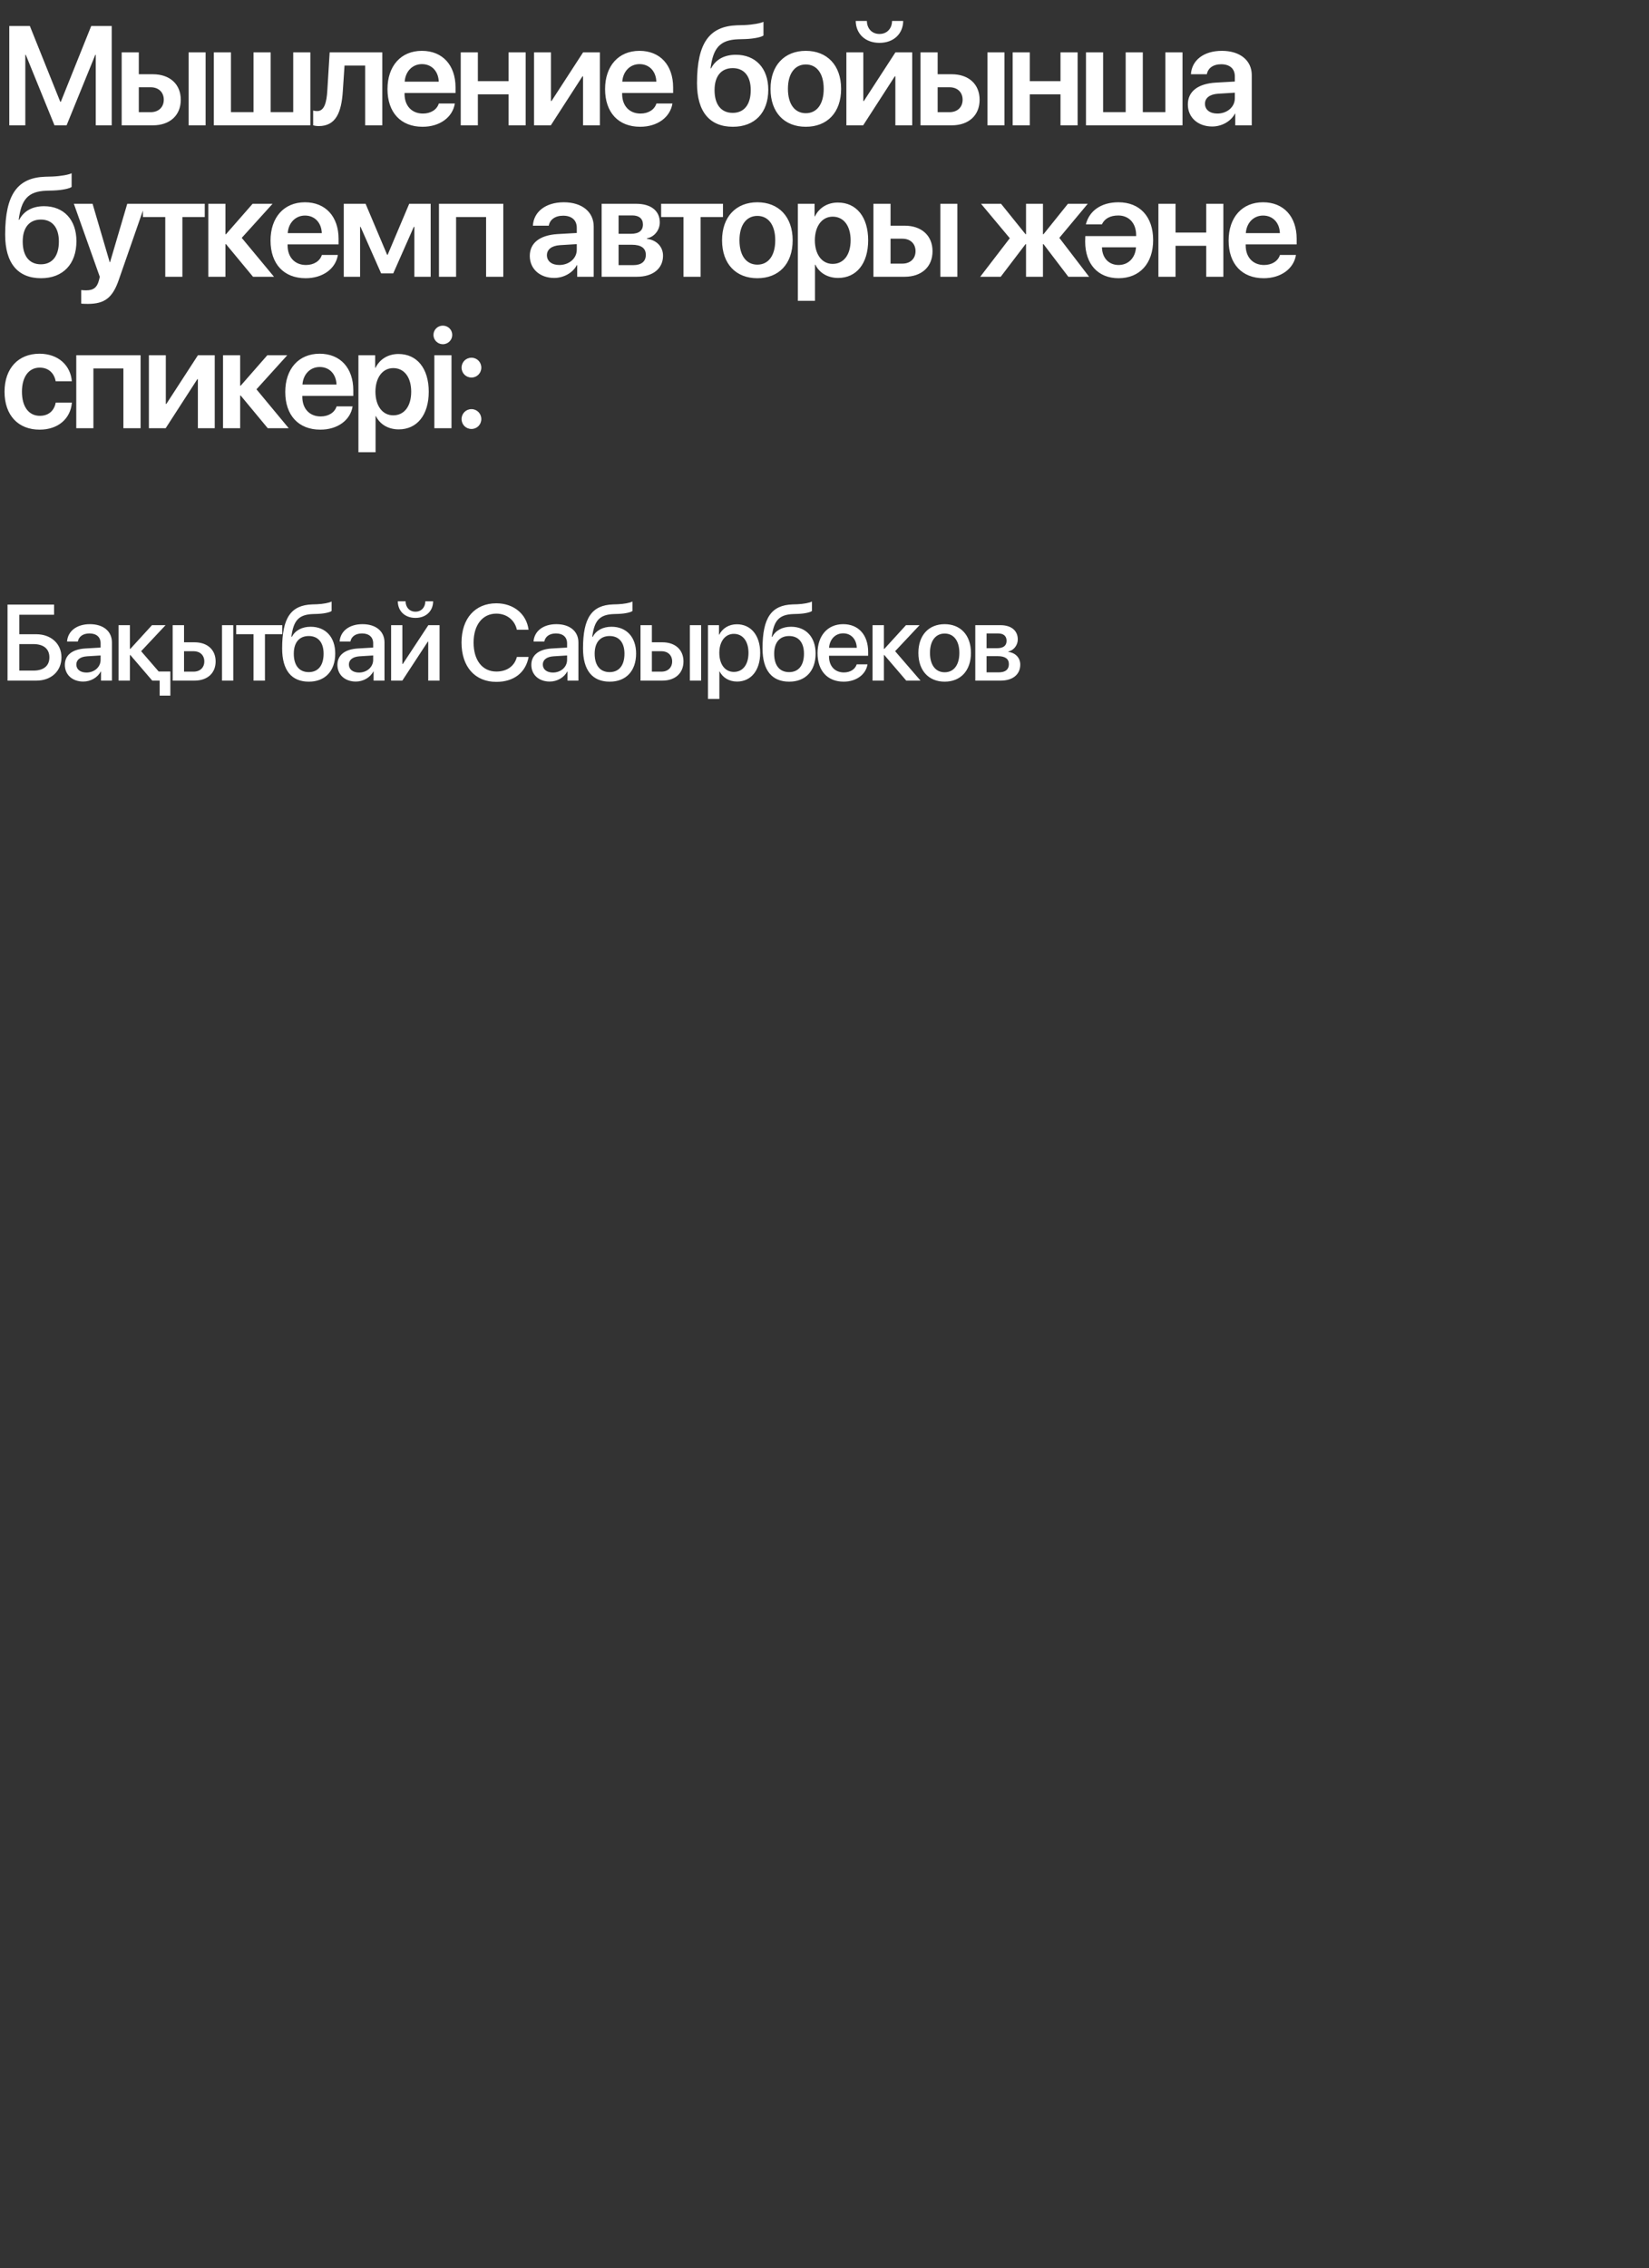 <?xml version="1.0" encoding="UTF-8"?> <svg xmlns="http://www.w3.org/2000/svg" viewBox="0 0 948.00 1303.00"><rect x="0" y="0" width="948.00" height="1303.00" fill="#333333" stroke="none"/><path fill="white" stroke="none" fill-opacity="1" stroke-width="1" stroke-opacity="1" id="tSvg14b7d6ac5bb" title="Path 1" d="M64.231 72C61.172 72 58.113 72 55.055 72C55.055 58.5 55.055 45 55.055 31.5C54.962 31.5 54.87 31.5 54.778 31.5C49.28 45 43.783 58.5 38.285 72C35.965 72 33.645 72 31.324 72C25.827 58.5 20.329 45 14.832 31.5C14.739 31.5 14.647 31.5 14.555 31.5C14.555 45 14.555 58.5 14.555 72C11.483 72 8.411 72 5.339 72C5.339 52.976 5.339 33.952 5.339 14.928C9.281 14.928 13.223 14.928 17.165 14.928C22.992 29.443 28.819 43.959 34.647 58.474C34.752 58.474 34.857 58.474 34.963 58.474C40.79 43.959 46.617 29.443 52.444 14.928C56.373 14.928 60.302 14.928 64.231 14.928C64.231 33.952 64.231 52.976 64.231 72ZM108.432 72C108.432 58.025 108.432 44.051 108.432 30.076C111.688 30.076 114.945 30.076 118.201 30.076C118.201 44.051 118.201 58.025 118.201 72C114.945 72 111.688 72 108.432 72ZM86.6 50.128C84.333 50.128 82.065 50.128 79.798 50.128C79.798 54.901 79.798 59.673 79.798 64.446C82.065 64.446 84.333 64.446 86.6 64.446C91.188 64.446 94.155 61.559 94.155 57.287C94.155 52.976 91.149 50.128 86.6 50.128ZM69.95 72C69.95 58.025 69.95 44.051 69.95 30.076C73.232 30.076 76.515 30.076 79.798 30.076C79.798 34.269 79.798 38.461 79.798 42.653C82.487 42.653 85.177 42.653 87.866 42.653C97.635 42.653 103.924 48.349 103.924 57.327C103.924 66.305 97.635 72 87.866 72C81.894 72 75.922 72 69.95 72ZM122.932 72C122.932 58.025 122.932 44.051 122.932 30.076C126.215 30.076 129.497 30.076 132.78 30.076C132.78 41.52 132.78 52.963 132.78 64.406C137.104 64.406 141.429 64.406 145.753 64.406C145.753 52.963 145.753 41.52 145.753 30.076C149.036 30.076 152.318 30.076 155.601 30.076C155.601 41.52 155.601 52.963 155.601 64.406C159.925 64.406 164.249 64.406 168.573 64.406C168.573 52.963 168.573 41.52 168.573 30.076C171.856 30.076 175.138 30.076 178.421 30.076C178.421 44.051 178.421 58.025 178.421 72C159.925 72 141.428 72 122.932 72ZM197.074 52.462C196.283 64.604 193.079 72.435 183.231 72.435C181.688 72.435 180.541 72.158 180.027 71.96C180.027 69.139 180.027 66.318 180.027 63.497C180.423 63.615 181.253 63.813 182.361 63.813C186.434 63.813 187.779 58.909 188.175 51.948C188.623 44.657 189.071 37.367 189.519 30.076C199.605 30.076 209.69 30.076 219.776 30.076C219.776 44.051 219.776 58.025 219.776 72C216.493 72 213.211 72 209.928 72C209.928 60.557 209.928 49.113 209.928 37.67C205.973 37.67 202.017 37.67 198.062 37.67C197.733 42.601 197.403 47.531 197.074 52.462ZM242.581 36.839C237.044 36.839 233.049 41.071 232.654 46.925C239.18 46.925 245.705 46.925 252.231 46.925C252.033 40.992 248.237 36.839 242.581 36.839ZM252.271 59.462C255.343 59.462 258.414 59.462 261.486 59.462C260.22 67.373 252.864 72.831 242.937 72.831C230.36 72.831 222.766 64.564 222.766 51.196C222.766 37.947 230.439 29.206 242.541 29.206C254.446 29.206 261.882 37.472 261.882 50.208C261.882 51.275 261.882 52.343 261.882 53.411C252.113 53.411 242.343 53.411 232.574 53.411C232.574 53.609 232.574 53.807 232.574 54.004C232.574 60.728 236.688 65.237 243.134 65.237C247.722 65.237 251.203 62.943 252.271 59.462ZM292.359 72C292.359 66.067 292.359 60.135 292.359 54.202C286.479 54.202 280.6 54.202 274.72 54.202C274.72 60.135 274.72 66.067 274.72 72C271.437 72 268.155 72 264.872 72C264.872 58.025 264.872 44.051 264.872 30.076C268.155 30.076 271.437 30.076 274.72 30.076C274.72 35.587 274.72 41.098 274.72 46.608C280.6 46.608 286.479 46.608 292.359 46.608C292.359 41.098 292.359 35.587 292.359 30.076C295.642 30.076 298.925 30.076 302.208 30.076C302.208 44.051 302.208 58.025 302.208 72C298.925 72 295.642 72 292.359 72ZM316.667 72C313.45 72 310.234 72 307.017 72C307.017 58.025 307.017 44.051 307.017 30.076C310.26 30.076 313.503 30.076 316.746 30.076C316.746 39.397 316.746 48.718 316.746 58.039C316.852 58.039 316.957 58.039 317.063 58.039C323.114 48.718 329.166 39.397 335.217 30.076C338.434 30.076 341.65 30.076 344.867 30.076C344.867 44.051 344.867 58.025 344.867 72C341.637 72 338.407 72 335.177 72C335.177 62.613 335.177 53.227 335.177 43.84C335.072 43.84 334.966 43.84 334.861 43.84C328.796 53.227 322.732 62.613 316.667 72ZM367.672 36.839C362.135 36.839 358.14 41.071 357.745 46.925C364.271 46.925 370.796 46.925 377.322 46.925C377.125 40.992 373.328 36.839 367.672 36.839ZM377.362 59.462C380.434 59.462 383.505 59.462 386.577 59.462C385.312 67.373 377.955 72.831 368.028 72.831C355.451 72.831 347.857 64.564 347.857 51.196C347.857 37.947 355.53 29.206 367.632 29.206C379.537 29.206 386.973 37.472 386.973 50.208C386.973 51.275 386.973 52.343 386.973 53.411C377.204 53.411 367.435 53.411 357.666 53.411C357.666 53.609 357.666 53.807 357.666 54.004C357.666 60.728 361.779 65.237 368.226 65.237C372.814 65.237 376.294 62.943 377.362 59.462ZM421.35 72.831C408.061 72.831 400.705 64.288 400.705 47.795C400.705 24.381 408.022 15.086 423.684 14.533C425.094 14.493 426.505 14.454 427.916 14.414C432.78 14.216 437.368 13.346 438.911 12.516C438.911 15.139 438.911 17.763 438.911 20.386C438.041 21.177 433.927 22.245 428.509 22.443C427.151 22.482 425.793 22.522 424.435 22.561C413.598 22.918 409.96 27.901 408.496 39.252C408.601 39.252 408.707 39.252 408.813 39.252C411.423 34.229 416.367 31.46 423.051 31.46C434.402 31.46 441.679 39.252 441.679 51.552C441.679 64.723 433.927 72.831 421.35 72.831ZM421.232 64.841C427.758 64.841 431.594 60.135 431.594 51.75C431.594 43.721 427.758 39.133 421.232 39.133C414.666 39.133 410.79 43.721 410.79 51.75C410.79 60.135 414.627 64.841 421.232 64.841ZM463.258 72.831C450.958 72.831 442.969 64.644 442.969 51.038C442.969 37.512 451.037 29.206 463.258 29.206C475.479 29.206 483.548 37.472 483.548 51.038C483.548 64.644 475.559 72.831 463.258 72.831ZM463.258 65.039C469.507 65.039 473.542 59.977 473.542 51.038C473.542 42.139 469.507 37.037 463.258 37.037C457.049 37.037 452.975 42.139 452.975 51.038C452.975 59.977 457.009 65.039 463.258 65.039ZM496.228 72C493.011 72 489.794 72 486.577 72C486.577 58.025 486.577 44.051 486.577 30.076C489.82 30.076 493.063 30.076 496.307 30.076C496.307 39.397 496.307 48.718 496.307 58.039C496.412 58.039 496.517 58.039 496.623 58.039C502.674 48.718 508.726 39.397 514.777 30.076C517.994 30.076 521.211 30.076 524.428 30.076C524.428 44.051 524.428 58.025 524.428 72C521.198 72 517.968 72 514.738 72C514.738 62.613 514.738 53.227 514.738 43.84C514.632 43.84 514.527 43.84 514.421 43.84C508.356 53.227 502.292 62.613 496.228 72ZM491.956 12.041C494.092 12.041 496.228 12.041 498.364 12.041C498.403 16.233 501.132 19.516 505.601 19.516C510.071 19.516 512.8 16.233 512.839 12.041C514.975 12.041 517.11 12.041 519.246 12.041C519.167 19.279 513.907 24.618 505.601 24.618C497.296 24.618 492.035 19.279 491.956 12.041ZM567.68 72C567.68 58.025 567.68 44.051 567.68 30.076C570.936 30.076 574.192 30.076 577.449 30.076C577.449 44.051 577.449 58.025 577.449 72C574.192 72 570.936 72 567.68 72ZM545.848 50.128C543.581 50.128 541.313 50.128 539.046 50.128C539.046 54.901 539.046 59.673 539.046 64.446C541.313 64.446 543.581 64.446 545.848 64.446C550.436 64.446 553.402 61.559 553.402 57.287C553.402 52.976 550.397 50.128 545.848 50.128ZM529.197 72C529.197 58.025 529.197 44.051 529.197 30.076C532.48 30.076 535.763 30.076 539.046 30.076C539.046 34.269 539.046 38.461 539.046 42.653C541.735 42.653 544.424 42.653 547.114 42.653C556.883 42.653 563.172 48.349 563.172 57.327C563.172 66.305 556.883 72 547.114 72C541.141 72 535.169 72 529.197 72ZM609.667 72C609.667 66.067 609.667 60.135 609.667 54.202C603.787 54.202 597.908 54.202 592.028 54.202C592.028 60.135 592.028 66.067 592.028 72C588.745 72 585.462 72 582.18 72C582.18 58.025 582.18 44.051 582.18 30.076C585.462 30.076 588.745 30.076 592.028 30.076C592.028 35.587 592.028 41.098 592.028 46.608C597.908 46.608 603.787 46.608 609.667 46.608C609.667 41.098 609.667 35.587 609.667 30.076C612.95 30.076 616.233 30.076 619.516 30.076C619.516 44.051 619.516 58.025 619.516 72C616.233 72 612.95 72 609.667 72ZM624.325 72C624.325 58.025 624.325 44.051 624.325 30.076C627.607 30.076 630.89 30.076 634.173 30.076C634.173 41.52 634.173 52.963 634.173 64.406C638.497 64.406 642.822 64.406 647.146 64.406C647.146 52.963 647.146 41.52 647.146 30.076C650.428 30.076 653.711 30.076 656.994 30.076C656.994 41.52 656.994 52.963 656.994 64.406C661.318 64.406 665.642 64.406 669.966 64.406C669.966 52.963 669.966 41.52 669.966 30.076C673.249 30.076 676.532 30.076 679.815 30.076C679.815 44.051 679.815 58.025 679.815 72C661.318 72 642.822 72 624.325 72ZM699.851 65.237C705.428 65.237 709.897 61.519 709.897 56.456C709.897 55.389 709.897 54.321 709.897 53.253C706.667 53.451 703.437 53.648 700.207 53.846C695.461 54.163 692.732 56.298 692.732 59.621C692.732 63.062 695.58 65.237 699.851 65.237ZM696.885 72.672C688.777 72.672 682.884 67.57 682.884 60.016C682.884 52.581 688.619 48.111 698.823 47.478C702.514 47.268 706.206 47.057 709.897 46.846C709.897 45.844 709.897 44.842 709.897 43.84C709.897 39.45 706.931 36.919 702.066 36.919C697.399 36.919 694.433 39.173 693.8 42.653C690.755 42.653 687.709 42.653 684.664 42.653C685.099 34.822 691.783 29.206 702.461 29.206C712.863 29.206 719.626 34.704 719.626 43.128C719.626 52.752 719.626 62.376 719.626 72C716.462 72 713.298 72 710.134 72C710.134 69.772 710.134 67.544 710.134 65.316C710.068 65.316 710.003 65.316 709.937 65.316C707.524 69.864 702.264 72.672 696.885 72.672ZM23.612 159.831C10.323 159.831 2.966 151.288 2.966 134.795C2.966 111.381 10.283 102.086 25.945 101.533C27.356 101.493 28.767 101.454 30.177 101.414C35.042 101.216 39.63 100.346 41.172 99.516C41.172 102.139 41.172 104.763 41.172 107.386C40.302 108.177 36.189 109.245 30.77 109.443C29.413 109.483 28.055 109.522 26.697 109.562C15.86 109.917 12.221 114.901 10.758 126.252C10.863 126.252 10.969 126.252 11.074 126.252C13.685 121.229 18.628 118.46 25.312 118.46C36.664 118.46 43.941 126.252 43.941 138.552C43.941 151.723 36.189 159.831 23.612 159.831ZM23.493 151.841C30.019 151.841 33.855 147.135 33.855 138.75C33.855 130.721 30.019 126.133 23.493 126.133C16.928 126.133 13.052 130.721 13.052 138.75C13.052 147.135 16.888 151.841 23.493 151.841ZM50.57 174.583C49.976 174.583 47.208 174.543 46.694 174.425C46.694 171.828 46.694 169.23 46.694 166.633C47.208 166.752 48.948 166.792 49.541 166.792C53.615 166.792 55.711 165.249 56.779 161.373C56.779 161.254 57.412 159.158 57.372 159.04C52.402 145.052 47.432 131.064 42.462 117.076C46.048 117.076 49.634 117.076 53.219 117.076C56.502 128.256 59.785 139.435 63.068 150.615C63.134 150.615 63.2 150.615 63.265 150.615C66.561 139.435 69.857 128.256 73.153 117.076C76.607 117.076 80.061 117.076 83.515 117.076C78.453 131.604 73.39 146.133 68.328 160.661C64.768 171.063 60.141 174.583 50.57 174.583ZM117.711 117.076C117.711 119.607 117.711 122.139 117.711 124.67C113.426 124.67 109.142 124.67 104.857 124.67C104.857 136.113 104.857 147.557 104.857 159C101.574 159 98.292 159 95.009 159C95.009 147.557 95.009 136.113 95.009 124.67C90.724 124.67 86.439 124.67 82.155 124.67C82.155 122.139 82.155 119.607 82.155 117.076C94.007 117.076 105.859 117.076 117.711 117.076ZM138.974 136.654C145.157 144.103 151.34 151.551 157.523 159C153.502 159 149.481 159 145.46 159C140.279 152.751 135.097 146.502 129.916 140.253C129.811 140.253 129.705 140.253 129.6 140.253C129.6 146.502 129.6 152.751 129.6 159C126.317 159 123.035 159 119.752 159C119.752 145.025 119.752 131.051 119.752 117.076C123.035 117.076 126.317 117.076 129.6 117.076C129.6 122.903 129.6 128.731 129.6 134.558C129.705 134.558 129.811 134.558 129.916 134.558C135.018 128.731 140.121 122.903 145.223 117.076C149.046 117.076 152.869 117.076 156.692 117.076C150.786 123.602 144.88 130.128 138.974 136.654ZM175.344 123.839C169.807 123.839 165.813 128.071 165.417 133.925C171.943 133.925 178.469 133.925 184.995 133.925C184.797 127.992 181 123.839 175.344 123.839ZM185.034 146.462C188.106 146.462 191.178 146.462 194.25 146.462C192.984 154.373 185.628 159.831 175.7 159.831C163.123 159.831 155.529 151.564 155.529 138.196C155.529 124.947 163.202 116.206 175.305 116.206C187.21 116.206 194.645 124.472 194.645 137.208C194.645 138.276 194.645 139.343 194.645 140.411C184.876 140.411 175.107 140.411 165.338 140.411C165.338 140.609 165.338 140.806 165.338 141.004C165.338 147.728 169.451 152.237 175.898 152.237C180.486 152.237 183.967 149.943 185.034 146.462ZM207.009 159C203.884 159 200.76 159 197.635 159C197.635 145.025 197.635 131.051 197.635 117.076C201.814 117.076 205.994 117.076 210.173 117.076C214.299 126.832 218.426 136.588 222.552 146.344C222.658 146.344 222.763 146.344 222.869 146.344C226.995 136.588 231.122 126.832 235.248 117.076C239.361 117.076 243.475 117.076 247.588 117.076C247.588 131.051 247.588 145.025 247.588 159C244.463 159 241.339 159 238.214 159C238.214 149.442 238.214 139.884 238.214 130.326C238.109 130.326 238.003 130.326 237.898 130.326C233.956 139.238 230.014 148.15 226.072 157.062C223.752 157.062 221.431 157.062 219.111 157.062C215.169 148.15 211.228 139.238 207.286 130.326C207.194 130.326 207.101 130.326 207.009 130.326C207.009 139.884 207.009 149.442 207.009 159ZM279.45 159C279.45 147.557 279.45 136.113 279.45 124.67C273.702 124.67 267.954 124.67 262.206 124.67C262.206 136.113 262.206 147.557 262.206 159C258.923 159 255.641 159 252.358 159C252.358 145.025 252.358 131.051 252.358 117.076C264.685 117.076 277.011 117.076 289.338 117.076C289.338 131.051 289.338 145.025 289.338 159C286.042 159 282.746 159 279.45 159ZM321.54 152.237C327.117 152.237 331.586 148.519 331.586 143.457C331.586 142.389 331.586 141.321 331.586 140.253C328.356 140.451 325.126 140.648 321.896 140.846C317.15 141.163 314.421 143.298 314.421 146.621C314.421 150.062 317.268 152.237 321.54 152.237ZM318.574 159.672C310.466 159.672 304.573 154.57 304.573 147.016C304.573 139.581 310.308 135.111 320.512 134.479C324.203 134.268 327.895 134.057 331.586 133.846C331.586 132.844 331.586 131.842 331.586 130.84C331.586 126.45 328.62 123.918 323.755 123.918C319.088 123.918 316.121 126.173 315.489 129.653C312.443 129.653 309.398 129.653 306.352 129.653C306.788 121.822 313.472 116.206 324.15 116.206C334.552 116.206 341.315 121.704 341.315 130.128C341.315 139.752 341.315 149.376 341.315 159C338.151 159 334.987 159 331.823 159C331.823 156.772 331.823 154.544 331.823 152.316C331.757 152.316 331.691 152.316 331.625 152.316C329.213 156.864 323.953 159.672 318.574 159.672ZM366.098 159C359.361 159 352.624 159 345.887 159C345.887 145.025 345.887 131.051 345.887 117.076C352.518 117.076 359.15 117.076 365.781 117.076C374.245 117.076 379.308 121.11 379.308 127.794C379.308 132.224 376.104 136.179 371.951 136.891C371.951 136.997 371.951 137.102 371.951 137.208C377.449 137.88 381.167 141.716 381.167 146.897C381.167 154.293 375.392 159 366.098 159ZM355.617 123.76C355.617 127.28 355.617 130.8 355.617 134.32C357.977 134.32 360.336 134.32 362.696 134.32C367.284 134.32 369.618 132.501 369.618 128.981C369.618 125.619 367.403 123.76 363.448 123.76C360.838 123.76 358.227 123.76 355.617 123.76ZM355.617 140.609C355.617 144.511 355.617 148.414 355.617 152.316C358.425 152.316 361.233 152.316 364.041 152.316C368.748 152.316 371.279 150.22 371.279 146.383C371.279 142.547 368.55 140.609 363.25 140.609C360.706 140.609 358.161 140.609 355.617 140.609ZM415.639 117.076C415.639 119.607 415.639 122.139 415.639 124.67C411.354 124.67 407.07 124.67 402.785 124.67C402.785 136.113 402.785 147.557 402.785 159C399.502 159 396.219 159 392.937 159C392.937 147.557 392.937 136.113 392.937 124.67C388.652 124.67 384.368 124.67 380.083 124.67C380.083 122.139 380.083 119.607 380.083 117.076C391.935 117.076 403.787 117.076 415.639 117.076ZM435.399 159.831C423.098 159.831 415.109 151.644 415.109 138.038C415.109 124.512 423.178 116.206 435.399 116.206C447.62 116.206 455.688 124.472 455.688 138.038C455.688 151.644 447.699 159.831 435.399 159.831ZM435.399 152.039C441.648 152.039 445.682 146.977 445.682 138.038C445.682 129.139 441.648 124.037 435.399 124.037C429.189 124.037 425.116 129.139 425.116 138.038C425.116 146.977 429.15 152.039 435.399 152.039ZM481.697 116.364C492.336 116.364 499.099 124.63 499.099 138.038C499.099 151.406 492.376 159.672 481.855 159.672C475.764 159.672 471.018 156.746 468.724 152.039C468.658 152.039 468.592 152.039 468.526 152.039C468.526 158.96 468.526 165.882 468.526 172.803C465.243 172.803 461.961 172.803 458.678 172.803C458.678 154.227 458.678 135.652 458.678 117.076C461.882 117.076 465.085 117.076 468.289 117.076C468.289 119.489 468.289 121.901 468.289 124.314C468.355 124.314 468.421 124.314 468.487 124.314C470.86 119.449 475.606 116.364 481.697 116.364ZM478.691 151.604C485.059 151.604 489.014 146.344 489.014 138.038C489.014 129.772 485.059 124.472 478.691 124.472C472.561 124.472 468.487 129.891 468.447 138.038C468.487 146.265 472.561 151.604 478.691 151.604ZM540.612 159C540.612 145.025 540.612 131.051 540.612 117.076C543.868 117.076 547.125 117.076 550.381 117.076C550.381 131.051 550.381 145.025 550.381 159C547.125 159 543.868 159 540.612 159ZM518.78 137.128C516.512 137.128 514.245 137.128 511.977 137.128C511.977 141.901 511.977 146.673 511.977 151.446C514.245 151.446 516.512 151.446 518.78 151.446C523.368 151.446 526.334 148.559 526.334 144.287C526.334 139.976 523.328 137.128 518.78 137.128ZM502.129 159C502.129 145.025 502.129 131.051 502.129 117.076C505.411 117.076 508.694 117.076 511.977 117.076C511.977 121.268 511.977 125.461 511.977 129.653C514.666 129.653 517.356 129.653 520.045 129.653C529.814 129.653 536.103 135.349 536.103 144.327C536.103 153.305 529.814 159 520.045 159C514.073 159 508.101 159 502.129 159ZM609.003 136.654C614.711 144.103 620.419 151.551 626.128 159C622.146 159 618.165 159 614.184 159C609.424 152.751 604.665 146.502 599.906 140.253C599.801 140.253 599.695 140.253 599.59 140.253C599.59 146.502 599.59 152.751 599.59 159C596.346 159 593.103 159 589.86 159C589.86 152.751 589.86 146.502 589.86 140.253C589.768 140.253 589.675 140.253 589.583 140.253C584.824 146.502 580.065 152.751 575.306 159C571.377 159 567.448 159 563.52 159C569.188 151.617 574.857 144.235 580.526 136.852C575.015 130.26 569.505 123.668 563.994 117.076C567.83 117.076 571.667 117.076 575.503 117.076C580.196 122.903 584.889 128.731 589.583 134.558C589.675 134.558 589.768 134.558 589.86 134.558C589.86 128.731 589.86 122.903 589.86 117.076C593.103 117.076 596.346 117.076 599.59 117.076C599.59 122.903 599.59 128.731 599.59 134.558C599.695 134.558 599.801 134.558 599.906 134.558C604.586 128.731 609.266 122.903 613.947 117.076C617.744 117.076 621.54 117.076 625.337 117.076C619.892 123.602 614.447 130.128 609.003 136.654ZM643.08 152.237C648.657 152.237 652.691 148.163 653.086 142.072C646.56 142.072 640.034 142.072 633.509 142.072C633.627 148.242 637.464 152.237 643.08 152.237ZM633.469 128.902C630.397 128.902 627.326 128.902 624.254 128.902C626.192 121.15 632.994 116.206 643.001 116.206C655.341 116.206 662.934 124.551 662.934 137.919C662.934 151.288 655.262 159.831 643.04 159.831C631.254 159.831 623.858 151.723 623.858 138.75C623.858 138.117 623.937 135.625 623.937 135.625C633.679 135.625 643.422 135.625 653.165 135.625C653.165 135.441 653.165 135.256 653.165 135.072C653.165 128.309 649.092 123.8 642.922 123.8C638.176 123.8 635.051 125.58 633.469 128.902ZM693.452 159C693.452 153.067 693.452 147.135 693.452 141.202C687.572 141.202 681.692 141.202 675.812 141.202C675.812 147.135 675.812 153.067 675.812 159C672.529 159 669.246 159 665.964 159C665.964 145.025 665.964 131.051 665.964 117.076C669.246 117.076 672.529 117.076 675.812 117.076C675.812 122.587 675.812 128.097 675.812 133.608C681.692 133.608 687.572 133.608 693.452 133.608C693.452 128.097 693.452 122.587 693.452 117.076C696.735 117.076 700.017 117.076 703.3 117.076C703.3 131.051 703.3 145.025 703.3 159C700.017 159 696.735 159 693.452 159ZM726.144 123.839C720.607 123.839 716.613 128.071 716.217 133.925C722.743 133.925 729.269 133.925 735.795 133.925C735.597 127.992 731.8 123.839 726.144 123.839ZM735.834 146.462C738.906 146.462 741.978 146.462 745.05 146.462C743.784 154.373 736.428 159.831 726.5 159.831C713.923 159.831 706.329 151.564 706.329 138.196C706.329 124.947 714.002 116.206 726.105 116.206C738.01 116.206 745.445 124.472 745.445 137.208C745.445 138.276 745.445 139.343 745.445 140.411C735.676 140.411 725.907 140.411 716.138 140.411C716.138 140.609 716.138 140.806 716.138 141.004C716.138 147.728 720.251 152.237 726.698 152.237C731.286 152.237 734.766 149.943 735.834 146.462ZM41.291 219.026C38.193 219.026 35.095 219.026 31.997 219.026C31.206 214.557 28.081 211.195 22.821 211.195C16.611 211.195 12.617 216.416 12.617 225.038C12.617 233.818 16.651 238.881 22.9 238.881C27.883 238.881 31.127 236.033 32.036 231.287C35.134 231.287 38.232 231.287 41.331 231.287C40.54 240.661 33.302 246.831 22.781 246.831C10.521 246.831 2.61 238.644 2.61 225.038C2.61 211.63 10.521 203.206 22.702 203.206C33.776 203.206 40.619 210.207 41.291 219.026ZM70.938 246C70.938 234.557 70.938 223.113 70.938 211.67C65.19 211.67 59.442 211.67 53.694 211.67C53.694 223.113 53.694 234.557 53.694 246C50.411 246 47.129 246 43.846 246C43.846 232.025 43.846 218.051 43.846 204.076C56.173 204.076 68.499 204.076 80.826 204.076C80.826 218.051 80.826 232.025 80.826 246C77.53 246 74.234 246 70.938 246ZM95.246 246C92.029 246 88.813 246 85.596 246C85.596 232.025 85.596 218.051 85.596 204.076C88.839 204.076 92.082 204.076 95.325 204.076C95.325 213.397 95.325 222.718 95.325 232.039C95.431 232.039 95.536 232.039 95.642 232.039C101.693 222.718 107.745 213.397 113.796 204.076C117.013 204.076 120.229 204.076 123.446 204.076C123.446 218.051 123.446 232.025 123.446 246C120.216 246 116.986 246 113.756 246C113.756 236.613 113.756 227.227 113.756 217.84C113.651 217.84 113.545 217.84 113.44 217.84C107.375 227.227 101.311 236.613 95.246 246ZM147.437 223.654C153.62 231.103 159.804 238.551 165.987 246C161.966 246 157.945 246 153.924 246C148.743 239.751 143.561 233.502 138.38 227.253C138.275 227.253 138.169 227.253 138.064 227.253C138.064 233.502 138.064 239.751 138.064 246C134.781 246 131.499 246 128.216 246C128.216 232.025 128.216 218.051 128.216 204.076C131.499 204.076 134.781 204.076 138.064 204.076C138.064 209.903 138.064 215.731 138.064 221.558C138.169 221.558 138.275 221.558 138.38 221.558C143.482 215.731 148.584 209.903 153.686 204.076C157.509 204.076 161.333 204.076 165.156 204.076C159.25 210.602 153.343 217.128 147.437 223.654ZM183.808 210.839C178.271 210.839 174.277 215.071 173.881 220.925C180.407 220.925 186.933 220.925 193.459 220.925C193.261 214.992 189.464 210.839 183.808 210.839ZM193.498 233.462C196.57 233.462 199.642 233.462 202.714 233.462C201.448 241.373 194.092 246.831 184.164 246.831C171.587 246.831 163.993 238.564 163.993 225.196C163.993 211.947 171.666 203.206 183.769 203.206C195.674 203.206 203.109 211.472 203.109 224.208C203.109 225.276 203.109 226.343 203.109 227.411C193.34 227.411 183.571 227.411 173.802 227.411C173.802 227.609 173.802 227.806 173.802 228.004C173.802 234.728 177.915 239.237 184.362 239.237C188.95 239.237 192.43 236.943 193.498 233.462ZM229.078 203.364C239.717 203.364 246.48 211.63 246.48 225.038C246.48 238.406 239.757 246.672 229.236 246.672C223.146 246.672 218.399 243.746 216.105 239.039C216.039 239.039 215.974 239.039 215.908 239.039C215.908 245.96 215.908 252.882 215.908 259.803C212.625 259.803 209.343 259.803 206.06 259.803C206.06 241.227 206.06 222.652 206.06 204.076C209.263 204.076 212.467 204.076 215.67 204.076C215.67 206.489 215.67 208.901 215.67 211.314C215.736 211.314 215.802 211.314 215.868 211.314C218.241 206.449 222.987 203.364 229.078 203.364ZM226.072 238.604C232.44 238.604 236.395 233.344 236.395 225.038C236.395 216.772 232.44 211.472 226.072 211.472C219.942 211.472 215.868 216.891 215.829 225.038C215.868 233.265 219.942 238.604 226.072 238.604ZM249.708 246C249.708 232.025 249.708 218.051 249.708 204.076C252.991 204.076 256.273 204.076 259.556 204.076C259.556 218.051 259.556 232.025 259.556 246C256.273 246 252.991 246 249.708 246ZM254.573 197.748C251.606 197.748 249.194 195.335 249.194 192.409C249.194 189.442 251.606 187.069 254.573 187.069C257.618 187.069 259.991 189.442 259.991 192.409C259.991 195.335 257.618 197.748 254.573 197.748ZM271.049 246.435C267.846 246.435 265.354 243.943 265.354 240.74C265.354 237.576 267.846 235.044 271.049 235.044C274.213 235.044 276.705 237.576 276.705 240.74C276.705 243.943 274.213 246.435 271.049 246.435ZM271.049 216.891C267.846 216.891 265.354 214.359 265.354 211.195C265.354 208.031 267.846 205.5 271.049 205.5C274.213 205.5 276.705 208.031 276.705 211.195C276.705 214.359 274.213 216.891 271.049 216.891Z"></path><path fill="white" stroke="none" fill-opacity="1" stroke-width="1" stroke-opacity="1" id="tSvg1672352ba46" title="Path 2" d="M35.329 377.649C35.329 385.581 29.426 391 20.949 391C15.409 391 9.869 391 4.329 391C4.329 376.438 4.329 361.877 4.329 347.315C13.25 347.315 22.17 347.315 31.091 347.315C31.091 349.263 31.091 351.21 31.091 353.158C24.431 353.158 17.77 353.158 11.11 353.158C11.11 356.892 11.11 360.625 11.11 364.359C14.34 364.359 17.569 364.359 20.798 364.359C29.335 364.359 35.329 369.778 35.329 377.649ZM11.11 385.248C13.815 385.248 16.519 385.248 19.224 385.248C25.066 385.248 28.396 382.523 28.396 377.649C28.396 372.745 25.036 370.021 19.193 370.021C16.499 370.021 13.805 370.021 11.11 370.021C11.11 375.097 11.11 380.172 11.11 385.248ZM49.697 386.368C54.268 386.368 57.84 383.22 57.84 379.072C57.84 378.235 57.84 377.397 57.84 376.56C55.227 376.721 52.613 376.883 50 377.044C46.094 377.316 43.884 379.042 43.884 381.767C43.884 384.552 46.185 386.368 49.697 386.368ZM47.88 391.545C41.644 391.545 37.285 387.67 37.285 381.948C37.285 376.378 41.553 372.957 49.122 372.533C52.028 372.362 54.934 372.19 57.84 372.019C57.84 371.201 57.84 370.384 57.84 369.566C57.84 366.024 55.449 363.905 51.453 363.905C47.669 363.905 45.307 365.722 44.732 368.567C42.673 368.567 40.615 368.567 38.556 368.567C38.919 362.815 43.824 358.577 51.695 358.577C59.415 358.577 64.349 362.664 64.349 369.052C64.349 376.368 64.349 383.684 64.349 391C62.26 391 60.171 391 58.083 391C58.083 389.254 58.083 387.509 58.083 385.763C58.032 385.763 57.982 385.763 57.931 385.763C56.085 389.305 52.058 391.545 47.88 391.545ZM91.22 385.763C93.46 385.763 95.7 385.763 97.941 385.763C97.941 390.385 97.941 395.006 97.941 399.628C95.892 399.628 93.844 399.628 91.795 399.628C91.795 396.752 91.795 393.876 91.795 391C90.372 391 88.949 391 87.527 391C83.329 386.106 79.131 381.211 74.933 376.317C74.852 376.317 74.771 376.317 74.691 376.317C74.691 381.211 74.691 386.106 74.691 391C72.511 391 70.331 391 68.152 391C68.152 380.384 68.152 369.768 68.152 359.152C70.331 359.152 72.511 359.152 74.691 359.152C74.691 363.693 74.691 368.234 74.691 372.775C74.771 372.775 74.852 372.775 74.933 372.775C79.08 368.234 83.228 363.693 87.375 359.152C89.979 359.152 92.582 359.152 95.186 359.152C90.503 364.137 85.821 369.122 81.139 374.107C84.499 377.992 87.859 381.878 91.22 385.763ZM127.627 391C127.627 380.384 127.627 369.768 127.627 359.152C129.786 359.152 131.946 359.152 134.105 359.152C134.105 369.768 134.105 380.384 134.105 391C131.946 391 129.786 391 127.627 391ZM111.279 374.107C109.453 374.107 107.626 374.107 105.8 374.107C105.8 378.023 105.8 381.938 105.8 385.854C107.626 385.854 109.453 385.854 111.279 385.854C115.033 385.854 117.455 383.492 117.455 379.98C117.455 376.438 115.003 374.107 111.279 374.107ZM99.26 391C99.26 380.384 99.26 369.768 99.26 359.152C101.44 359.152 103.62 359.152 105.8 359.152C105.8 362.432 105.8 365.711 105.8 368.991C107.818 368.991 109.836 368.991 111.854 368.991C119.211 368.991 123.964 373.26 123.964 379.98C123.964 386.731 119.211 391 111.854 391C107.656 391 103.458 391 99.26 391ZM162.278 359.152C162.278 360.878 162.278 362.603 162.278 364.329C158.958 364.329 155.638 364.329 152.318 364.329C152.318 373.219 152.318 382.11 152.318 391C150.128 391 147.938 391 145.748 391C145.748 382.11 145.748 373.219 145.748 364.329C142.428 364.329 139.108 364.329 135.788 364.329C135.788 362.603 135.788 360.878 135.788 359.152C144.618 359.152 153.448 359.152 162.278 359.152ZM177.554 391.605C167.594 391.605 162.205 385.097 162.205 372.503C162.205 354.823 167.352 347.648 179.461 347.225C180.41 347.195 181.358 347.164 182.307 347.134C185.728 346.982 189.179 346.347 190.632 345.56C190.632 347.366 190.632 349.173 190.632 350.979C189.814 351.735 186.575 352.522 182.67 352.674C181.742 352.704 180.813 352.735 179.885 352.765C171.378 353.067 168.684 356.882 167.503 365.873C167.584 365.873 167.664 365.873 167.745 365.873C169.773 362.119 173.618 360.061 178.613 360.061C187.211 360.061 192.721 366.055 192.721 375.439C192.721 385.46 186.938 391.605 177.554 391.605ZM177.493 386.126C182.882 386.126 186.03 382.312 186.03 375.53C186.03 369.082 182.882 365.389 177.493 365.389C172.074 365.389 168.896 369.082 168.896 375.53C168.896 382.312 172.044 386.126 177.493 386.126ZM206.392 386.368C210.963 386.368 214.536 383.22 214.536 379.072C214.536 378.235 214.536 377.397 214.536 376.56C211.922 376.721 209.309 376.883 206.695 377.044C202.79 377.316 200.58 379.042 200.58 381.767C200.58 384.552 202.88 386.368 206.392 386.368ZM204.576 391.545C198.339 391.545 193.98 387.67 193.98 381.948C193.98 376.378 198.249 372.957 205.817 372.533C208.723 372.362 211.63 372.19 214.536 372.019C214.536 371.201 214.536 370.384 214.536 369.566C214.536 366.024 212.144 363.905 208.148 363.905C204.364 363.905 202.003 365.722 201.427 368.567C199.369 368.567 197.31 368.567 195.252 368.567C195.615 362.815 200.519 358.577 208.39 358.577C216.11 358.577 221.045 362.664 221.045 369.052C221.045 376.368 221.045 383.684 221.045 391C218.956 391 216.867 391 214.778 391C214.778 389.254 214.778 387.509 214.778 385.763C214.728 385.763 214.677 385.763 214.627 385.763C212.78 389.305 208.754 391.545 204.576 391.545ZM231.295 391C229.146 391 226.996 391 224.847 391C224.847 380.384 224.847 369.768 224.847 359.152C227.006 359.152 229.166 359.152 231.325 359.152C231.325 366.579 231.325 374.007 231.325 381.434C231.406 381.434 231.487 381.434 231.568 381.434C236.462 374.007 241.356 366.579 246.25 359.152C248.399 359.152 250.549 359.152 252.698 359.152C252.698 369.768 252.698 380.384 252.698 391C250.529 391 248.359 391 246.19 391C246.19 383.543 246.19 376.085 246.19 368.628C246.109 368.628 246.028 368.628 245.947 368.628C241.063 376.085 236.179 383.543 231.295 391ZM228.692 345.438C230.185 345.438 231.679 345.438 233.172 345.438C233.172 348.799 235.352 351.402 238.833 351.402C242.345 351.402 244.494 348.799 244.525 345.438C246.018 345.438 247.512 345.438 249.005 345.438C248.975 351.009 244.948 354.975 238.833 354.975C232.718 354.975 228.722 351.009 228.692 345.438ZM285.339 391.727C273.079 391.727 265.329 383.068 265.329 369.143C265.329 355.308 273.139 346.589 285.339 346.589C295.239 346.589 302.716 352.674 303.867 361.786C301.627 361.786 299.386 361.786 297.146 361.786C295.935 356.186 291.273 352.522 285.339 352.522C277.408 352.522 272.261 359.031 272.261 369.143C272.261 379.345 277.347 385.793 285.37 385.793C291.454 385.793 295.784 382.675 297.146 377.407C299.396 377.407 301.647 377.407 303.897 377.407C302.232 386.429 295.39 391.727 285.339 391.727ZM317.871 386.368C322.442 386.368 326.015 383.22 326.015 379.072C326.015 378.235 326.015 377.397 326.015 376.56C323.401 376.721 320.788 376.883 318.174 377.044C314.269 377.316 312.059 379.042 312.059 381.767C312.059 384.552 314.359 386.368 317.871 386.368ZM316.055 391.545C309.818 391.545 305.459 387.67 305.459 381.948C305.459 376.378 309.728 372.957 317.296 372.533C320.202 372.362 323.109 372.19 326.015 372.019C326.015 371.201 326.015 370.384 326.015 369.566C326.015 366.024 323.623 363.905 319.627 363.905C315.843 363.905 313.481 365.722 312.906 368.567C310.847 368.567 308.789 368.567 306.73 368.567C307.094 362.815 311.998 358.577 319.869 358.577C327.589 358.577 332.523 362.664 332.523 369.052C332.523 376.368 332.523 383.684 332.523 391C330.434 391 328.346 391 326.257 391C326.257 389.254 326.257 387.509 326.257 385.763C326.206 385.763 326.156 385.763 326.105 385.763C324.259 389.305 320.232 391.545 316.055 391.545ZM350.524 391.605C340.564 391.605 335.175 385.097 335.175 372.503C335.175 354.823 340.322 347.648 352.431 347.225C353.38 347.195 354.328 347.164 355.277 347.134C358.698 346.982 362.149 346.347 363.602 345.56C363.602 347.366 363.602 349.173 363.602 350.979C362.785 351.735 359.546 352.522 355.64 352.674C354.712 352.704 353.783 352.735 352.855 352.765C344.348 353.067 341.654 356.882 340.473 365.873C340.554 365.873 340.634 365.873 340.715 365.873C342.744 362.119 346.588 360.061 351.584 360.061C360.181 360.061 365.691 366.055 365.691 375.439C365.691 385.46 359.909 391.605 350.524 391.605ZM350.463 386.126C355.852 386.126 359.001 382.312 359.001 375.53C359.001 369.082 355.852 365.389 350.463 365.389C345.045 365.389 341.866 369.082 341.866 375.53C341.866 382.312 345.014 386.126 350.463 386.126ZM396.588 391C396.588 380.384 396.588 369.768 396.588 359.152C398.748 359.152 400.907 359.152 403.067 359.152C403.067 369.768 403.067 380.384 403.067 391C400.907 391 398.748 391 396.588 391ZM380.24 374.107C378.414 374.107 376.587 374.107 374.761 374.107C374.761 378.023 374.761 381.938 374.761 385.854C376.587 385.854 378.414 385.854 380.24 385.854C383.994 385.854 386.416 383.492 386.416 379.98C386.416 376.438 383.964 374.107 380.24 374.107ZM368.222 391C368.222 380.384 368.222 369.768 368.222 359.152C370.402 359.152 372.581 359.152 374.761 359.152C374.761 362.432 374.761 365.711 374.761 368.991C376.779 368.991 378.798 368.991 380.816 368.991C388.172 368.991 392.925 373.26 392.925 379.98C392.925 386.731 388.172 391 380.816 391C376.618 391 372.42 391 368.222 391ZM423.61 358.638C431.693 358.638 437.021 364.995 437.021 375.076C437.021 385.157 431.723 391.545 423.731 391.545C419.16 391.545 415.527 389.305 413.711 385.763C413.66 385.763 413.61 385.763 413.559 385.763C413.559 391.02 413.559 396.277 413.559 401.535C411.379 401.535 409.2 401.535 407.02 401.535C407.02 387.407 407.02 373.28 407.02 359.152C409.129 359.152 411.238 359.152 413.347 359.152C413.347 360.979 413.347 362.805 413.347 364.632C413.387 364.632 413.428 364.632 413.469 364.632C415.346 360.969 419.009 358.638 423.61 358.638ZM421.885 386.005C427.061 386.005 430.301 381.767 430.301 375.076C430.301 368.416 427.061 364.147 421.885 364.147C416.889 364.147 413.529 368.507 413.529 375.076C413.529 381.706 416.859 386.005 421.885 386.005ZM453.72 391.605C443.76 391.605 438.371 385.097 438.371 372.503C438.371 354.823 443.518 347.648 455.627 347.225C456.575 347.195 457.524 347.164 458.473 347.134C461.894 346.982 465.345 346.347 466.798 345.56C466.798 347.366 466.798 349.173 466.798 350.979C465.981 351.735 462.742 352.522 458.836 352.674C457.908 352.704 456.979 352.735 456.051 352.765C447.544 353.067 444.85 356.882 443.669 365.873C443.75 365.873 443.831 365.873 443.912 365.873C445.94 362.119 449.785 360.061 454.78 360.061C463.377 360.061 468.887 366.055 468.887 375.439C468.887 385.46 463.105 391.605 453.72 391.605ZM453.66 386.126C459.048 386.126 462.197 382.312 462.197 375.53C462.197 369.082 459.048 365.389 453.66 365.389C448.241 365.389 445.062 369.082 445.062 375.53C445.062 382.312 448.21 386.126 453.66 386.126ZM484.738 363.845C480.167 363.845 476.958 367.326 476.625 372.14C481.933 372.14 487.241 372.14 492.549 372.14C492.397 367.266 489.31 363.845 484.738 363.845ZM492.519 381.646C494.587 381.646 496.656 381.646 498.725 381.646C497.816 387.458 492.307 391.605 485.011 391.605C475.656 391.605 469.995 385.278 469.995 375.228C469.995 365.237 475.747 358.577 484.738 358.577C493.578 358.577 499.088 364.813 499.088 374.471C499.088 375.218 499.088 375.964 499.088 376.711C491.59 376.711 484.092 376.711 476.595 376.711C476.595 376.842 476.595 376.973 476.595 377.104C476.595 382.645 479.925 386.308 485.162 386.308C488.886 386.308 491.641 384.431 492.519 381.646ZM514.606 374.107C519.47 379.738 524.334 385.369 529.198 391C526.463 391 523.729 391 520.994 391C516.796 386.106 512.598 381.211 508.4 376.317C508.319 376.317 508.238 376.317 508.158 376.317C508.158 381.211 508.158 386.106 508.158 391C505.978 391 503.798 391 501.619 391C501.619 380.384 501.619 369.768 501.619 359.152C503.798 359.152 505.978 359.152 508.158 359.152C508.158 363.693 508.158 368.234 508.158 372.775C508.238 372.775 508.319 372.775 508.4 372.775C512.547 368.234 516.694 363.693 520.842 359.152C523.446 359.152 526.049 359.152 528.653 359.152C523.971 364.137 519.288 369.122 514.606 374.107ZM543.081 391.605C533.969 391.605 527.975 385.339 527.975 375.076C527.975 364.844 533.999 358.577 543.081 358.577C552.163 358.577 558.188 364.844 558.188 375.076C558.188 385.339 552.194 391.605 543.081 391.605ZM543.081 386.217C548.228 386.217 551.528 382.16 551.528 375.076C551.528 368.022 548.197 363.966 543.081 363.966C537.965 363.966 534.635 368.022 534.635 375.076C534.635 382.16 537.965 386.217 543.081 386.217ZM575.341 391C570.457 391 565.572 391 560.688 391C560.688 380.384 560.688 369.768 560.688 359.152C565.511 359.152 570.335 359.152 575.159 359.152C581.365 359.152 585.119 362.271 585.119 367.356C585.119 370.656 582.758 373.684 579.7 374.259C579.7 374.34 579.7 374.42 579.7 374.501C583.817 375.046 586.542 377.892 586.542 381.827C586.542 387.428 582.243 391 575.341 391ZM567.167 363.905C567.167 366.731 567.167 369.556 567.167 372.382C569.155 372.382 571.143 372.382 573.131 372.382C576.824 372.382 578.671 370.959 578.671 368.113C578.671 365.419 576.945 363.905 573.797 363.905C571.587 363.905 569.377 363.905 567.167 363.905ZM567.167 376.953C567.167 380.051 567.167 383.149 567.167 386.247C569.548 386.247 571.929 386.247 574.311 386.247C577.974 386.247 580.003 384.612 580.003 381.555C580.003 378.467 577.853 376.953 573.555 376.953C571.426 376.953 569.296 376.953 567.167 376.953Z"></path></svg> 